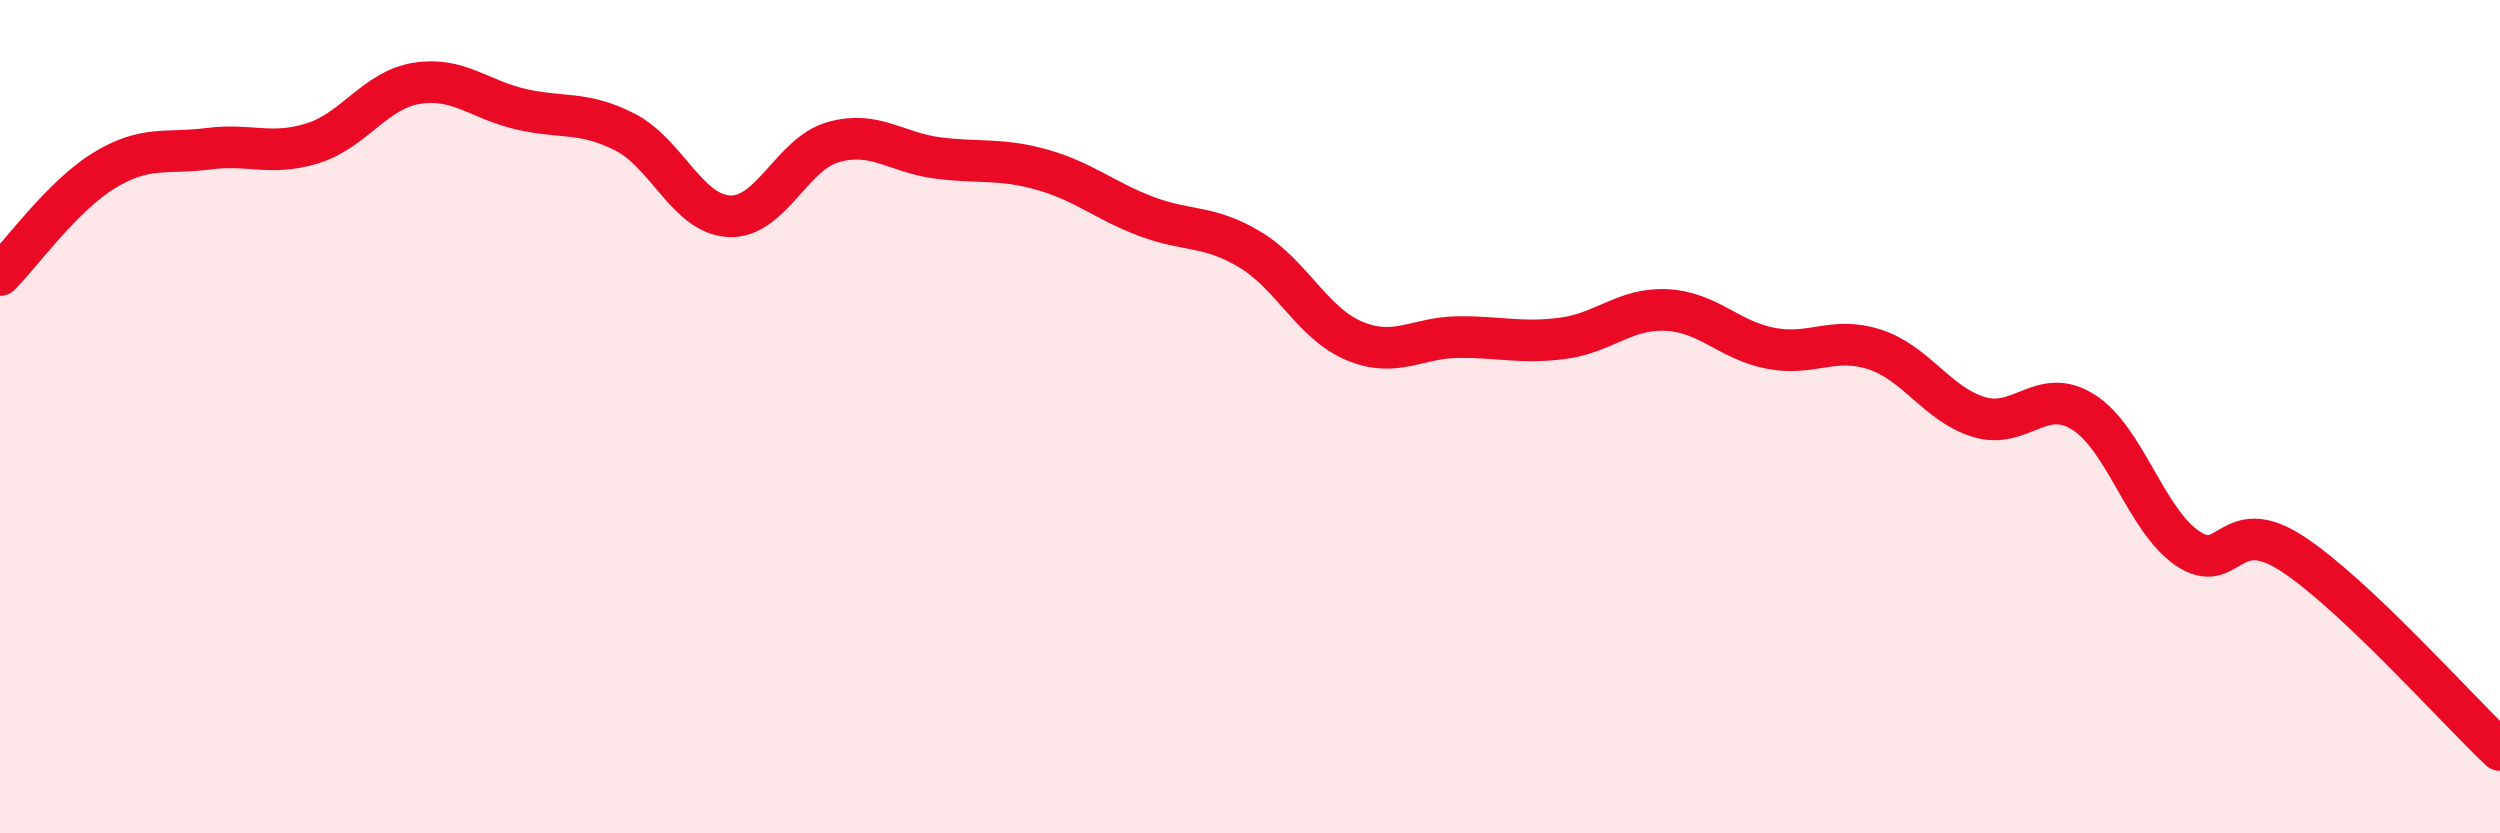 
    <svg width="60" height="20" viewBox="0 0 60 20" xmlns="http://www.w3.org/2000/svg">
      <path
        d="M 0,6.6 C 0.5,6.1 1.5,4.7 2.5,4.09 C 3.5,3.48 4,3.7 5,3.57 C 6,3.44 6.5,3.75 7.5,3.44 C 8.5,3.13 9,2.16 10,2 C 11,1.84 11.5,2.39 12.5,2.62 C 13.5,2.85 14,2.66 15,3.17 C 16,3.68 16.5,5.14 17.5,5.19 C 18.5,5.24 19,3.69 20,3.41 C 21,3.13 21.5,3.66 22.5,3.79 C 23.5,3.92 24,3.79 25,4.07 C 26,4.35 26.5,4.81 27.5,5.19 C 28.5,5.57 29,5.39 30,5.99 C 31,6.59 31.5,7.76 32.5,8.18 C 33.5,8.6 34,8.1 35,8.09 C 36,8.08 36.5,8.25 37.5,8.12 C 38.5,7.99 39,7.39 40,7.44 C 41,7.49 41.5,8.17 42.5,8.36 C 43.5,8.55 44,8.06 45,8.39 C 46,8.72 46.5,9.71 47.5,10.01 C 48.5,10.31 49,9.26 50,9.89 C 51,10.52 51.5,12.48 52.5,13.16 C 53.5,13.84 53.5,12.31 55,13.28 C 56.5,14.25 59,17.06 60,18L60 20L0 20Z"
        fill="#EB0A25"
        opacity="0.1"
        stroke-linecap="round"
        stroke-linejoin="round"
      />
      <path
        d="M 0,6.6 C 0.5,6.1 1.5,4.7 2.5,4.09 C 3.5,3.48 4,3.7 5,3.57 C 6,3.44 6.5,3.75 7.5,3.44 C 8.5,3.13 9,2.16 10,2 C 11,1.84 11.5,2.39 12.5,2.62 C 13.5,2.85 14,2.66 15,3.17 C 16,3.68 16.5,5.14 17.5,5.19 C 18.5,5.24 19,3.69 20,3.41 C 21,3.13 21.5,3.66 22.5,3.79 C 23.5,3.92 24,3.79 25,4.07 C 26,4.35 26.5,4.81 27.5,5.19 C 28.5,5.57 29,5.39 30,5.99 C 31,6.59 31.5,7.76 32.5,8.18 C 33.5,8.6 34,8.1 35,8.09 C 36,8.08 36.5,8.25 37.5,8.12 C 38.5,7.99 39,7.39 40,7.44 C 41,7.49 41.5,8.17 42.5,8.36 C 43.5,8.55 44,8.06 45,8.39 C 46,8.72 46.5,9.71 47.5,10.01 C 48.5,10.31 49,9.26 50,9.89 C 51,10.52 51.5,12.48 52.5,13.16 C 53.5,13.84 53.5,12.31 55,13.28 C 56.5,14.25 59,17.06 60,18"
        stroke="#EB0A25"
        stroke-width="1"
        fill="none"
        stroke-linecap="round"
        stroke-linejoin="round"
      />
    </svg>